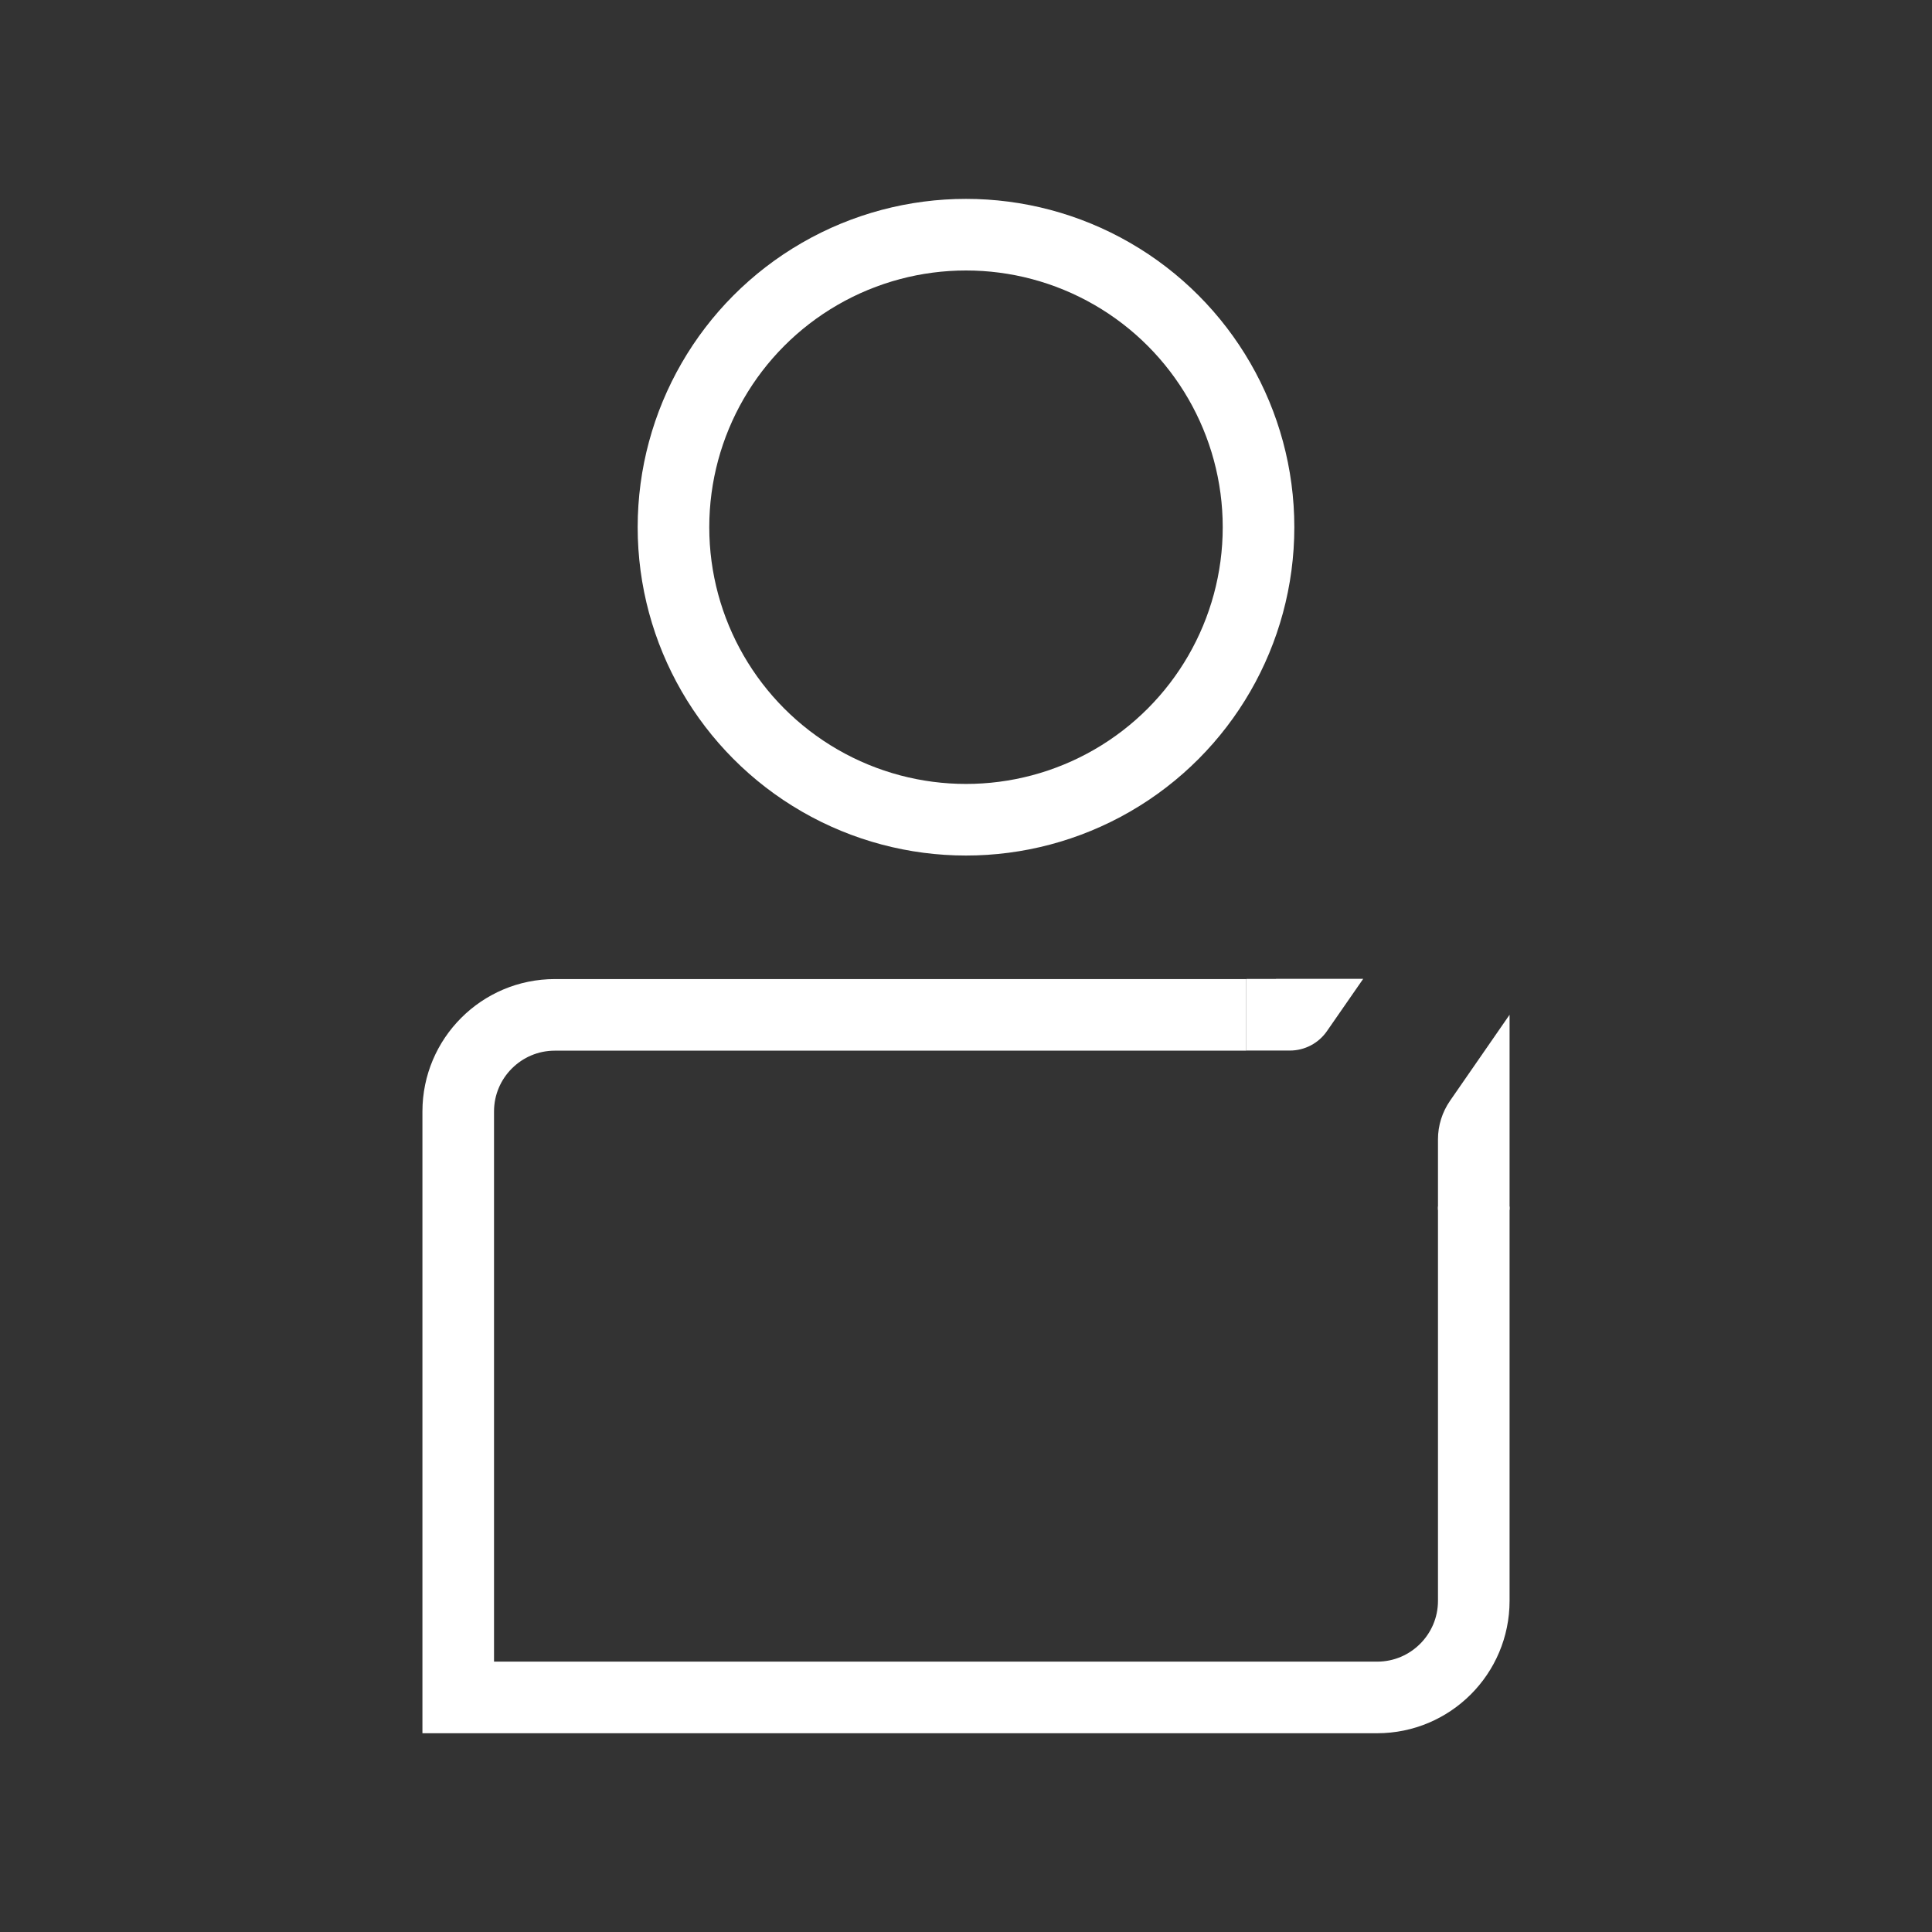 <?xml version="1.0" encoding="UTF-8"?><svg id="Layer_5" xmlns="http://www.w3.org/2000/svg" viewBox="0 0 170 170"><rect x="0" y="0" width="170" height="170" fill="#333333" stroke="none"/><defs><style>.cls-1{fill:#fff;}.cls-2{fill:none;stroke:#fff;stroke-miterlimit:10;stroke-width:6.3px;}</style></defs><path class="cls-2" d="m129.68,106.17v34.69c0,4.69-3.81,8.5-8.5,8.5H40.32v-51.56c0-4.69,3.81-8.5,8.5-8.5h60.85"/><circle class="cls-2" cx="85" cy="46.39" r="25.74"/><path class="cls-1" d="m132.83,106.45h-6.3v-6.2c0-1.21.37-2.39,1.06-3.39l5.24-7.57v17.16Z"/><path class="cls-1" d="m112.28,86.14h-2.6v6.3h3.82c1.3,0,2.52-.64,3.26-1.71l3.19-4.6h-7.67Z"/></svg>